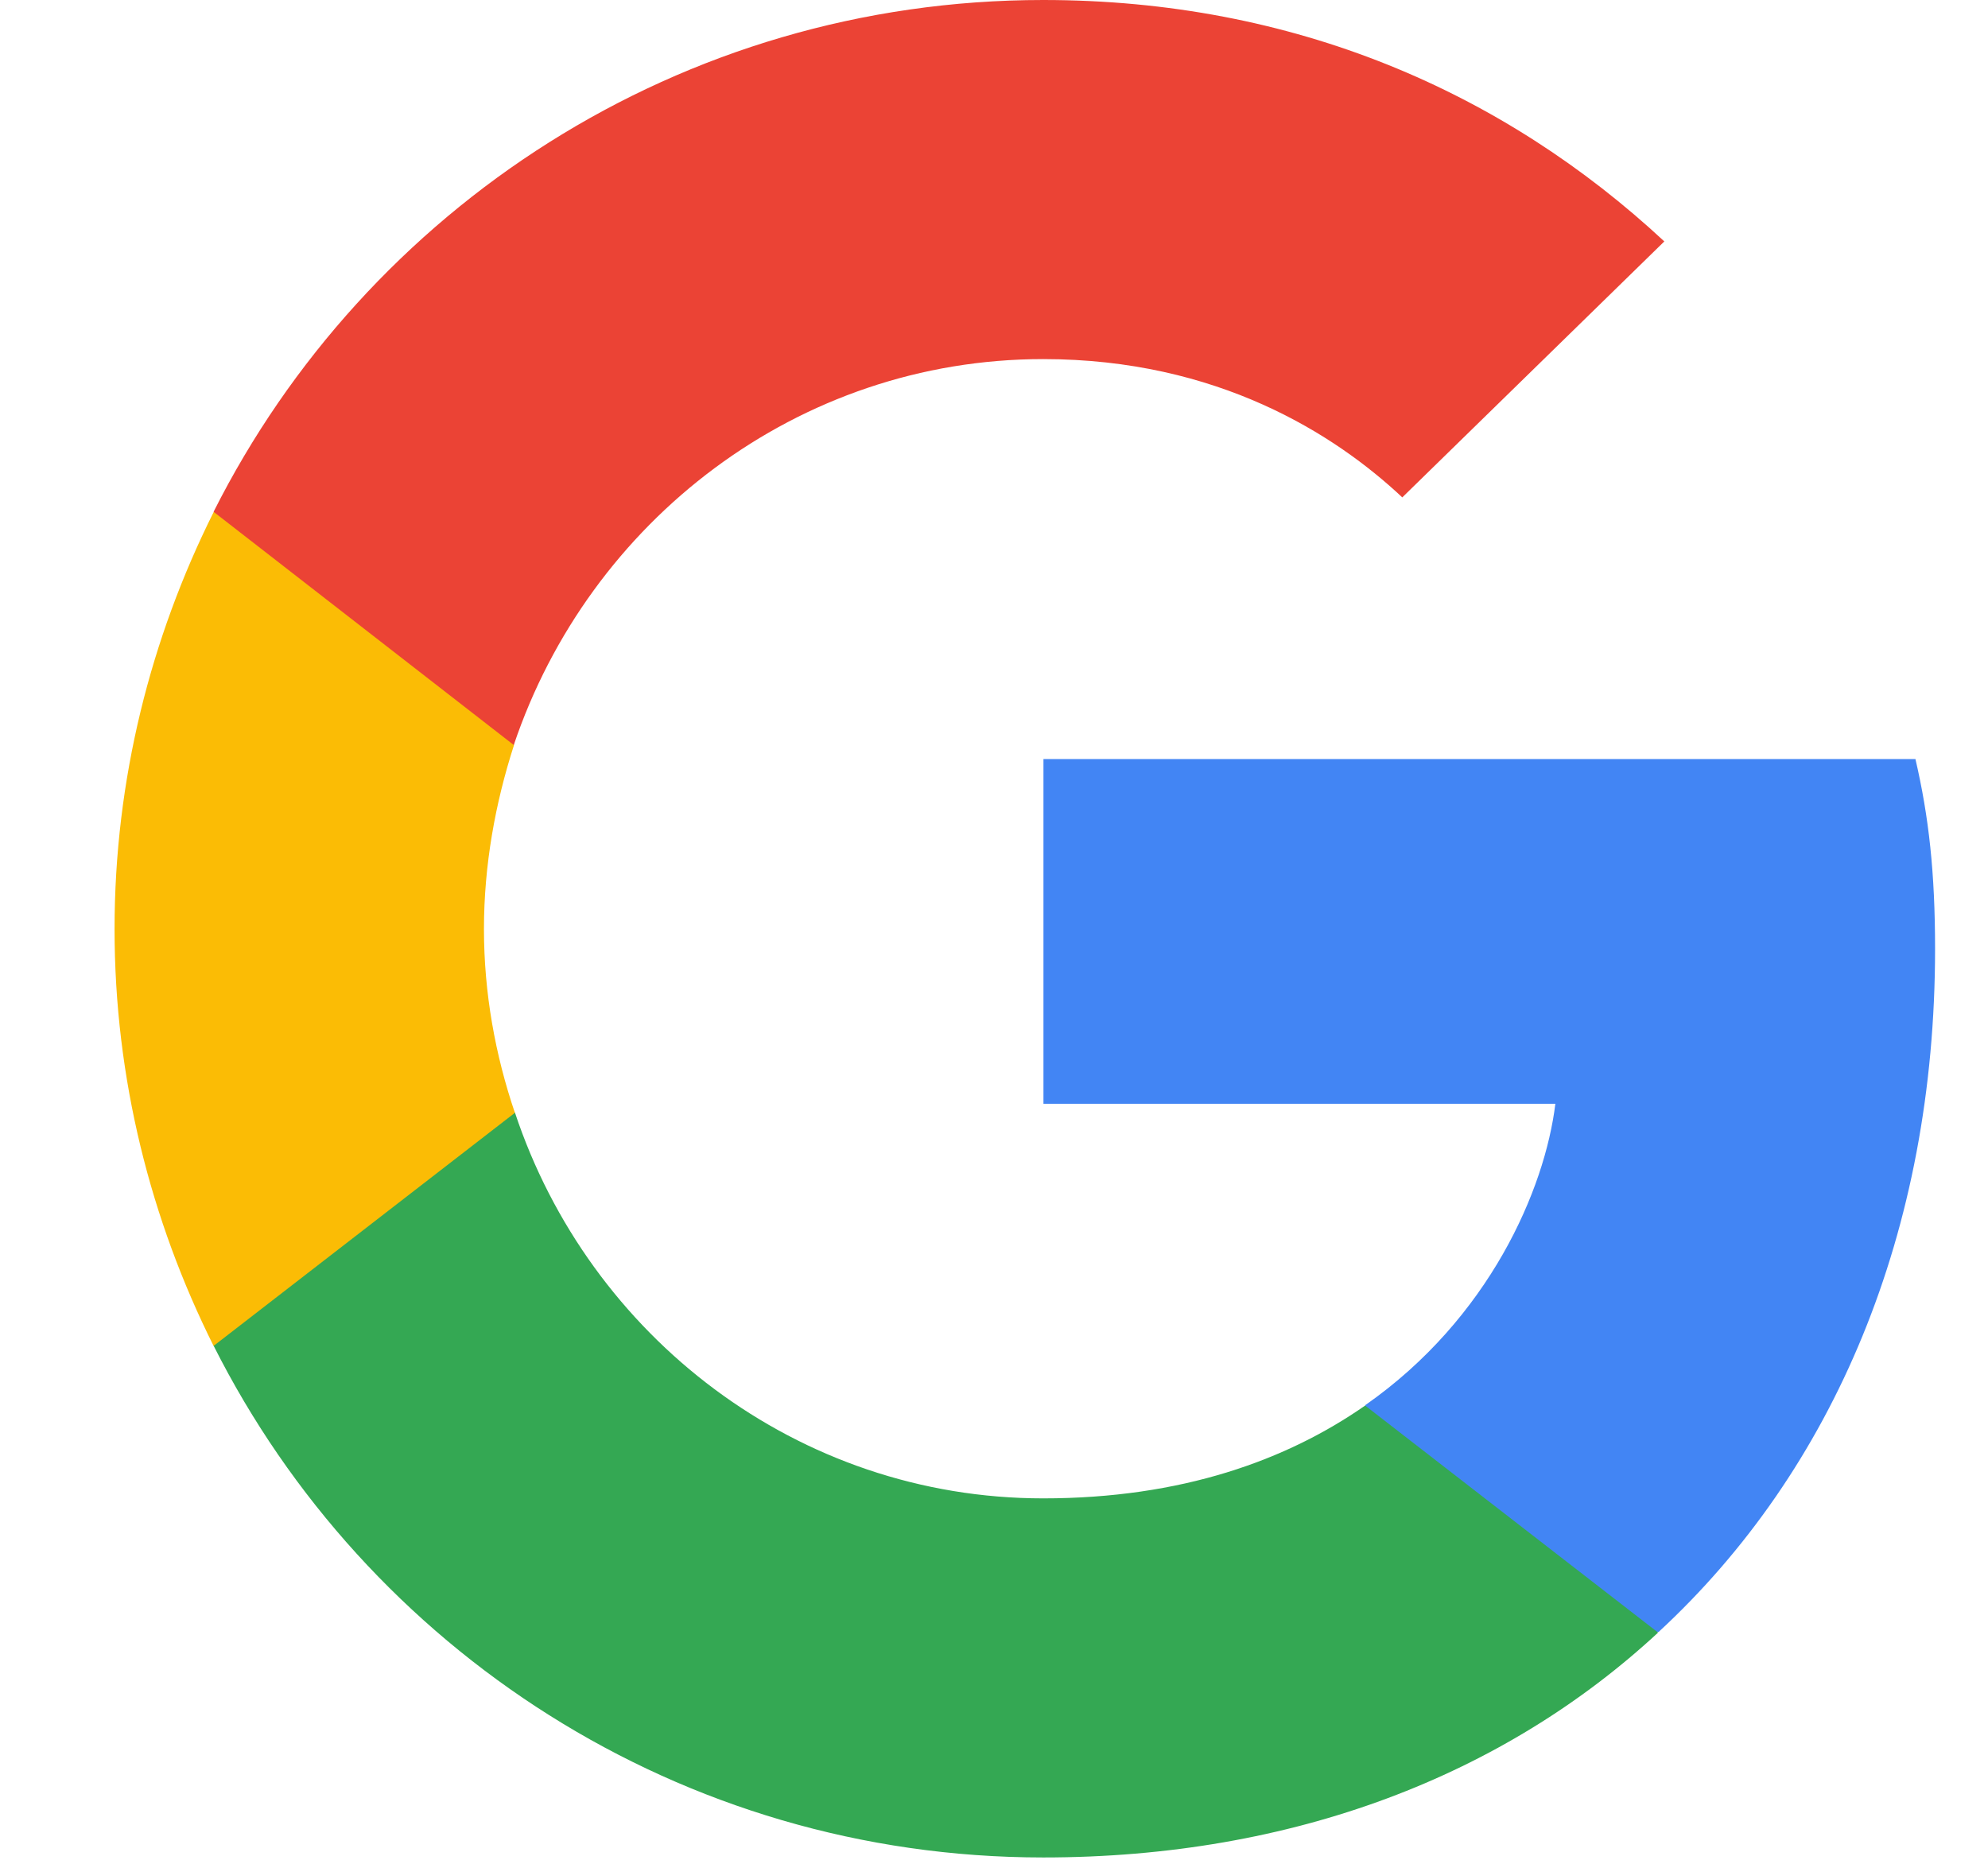 <svg width="16" height="15" viewBox="0 0 16 15" fill="none" xmlns="http://www.w3.org/2000/svg">
<g clip-path="url(#clip0_4337_25643)">
<path d="M15.574 7.637C15.574 7.023 15.524 6.574 15.416 6.109H8.398V8.883H12.518C12.434 9.572 11.986 10.611 10.989 11.308L10.976 11.401L13.194 13.12L13.348 13.135C14.76 11.831 15.574 9.913 15.574 7.637Z" fill="#4285F4"/>
<path d="M8.396 14.949C10.414 14.949 12.108 14.285 13.345 13.139L10.987 11.312C10.356 11.752 9.509 12.059 8.396 12.059C6.419 12.059 4.742 10.755 4.144 8.953L4.056 8.961L1.749 10.746L1.719 10.83C2.948 13.271 5.472 14.949 8.396 14.949Z" fill="#34A853"/>
<path d="M4.144 8.956C3.986 8.491 3.895 7.992 3.895 7.477C3.895 6.963 3.986 6.464 4.136 5.999L4.132 5.9L1.796 4.086L1.719 4.122C1.213 5.135 0.922 6.273 0.922 7.477C0.922 8.682 1.213 9.819 1.719 10.832L4.144 8.956Z" fill="#FBBC05"/>
<path d="M8.396 2.89C9.799 2.89 10.746 3.496 11.286 4.003L13.395 1.943C12.1 0.739 10.414 0 8.396 0C5.472 0 2.948 1.678 1.719 4.119L4.135 5.996C4.742 4.194 6.419 2.89 8.396 2.89Z" fill="#EB4335"/>
</g>
<defs>
<clipPath id="clip0_4337_25643">
<rect width="15" height="15" fill="white" transform="translate(0.75)"/>
</clipPath>
</defs>
</svg>

